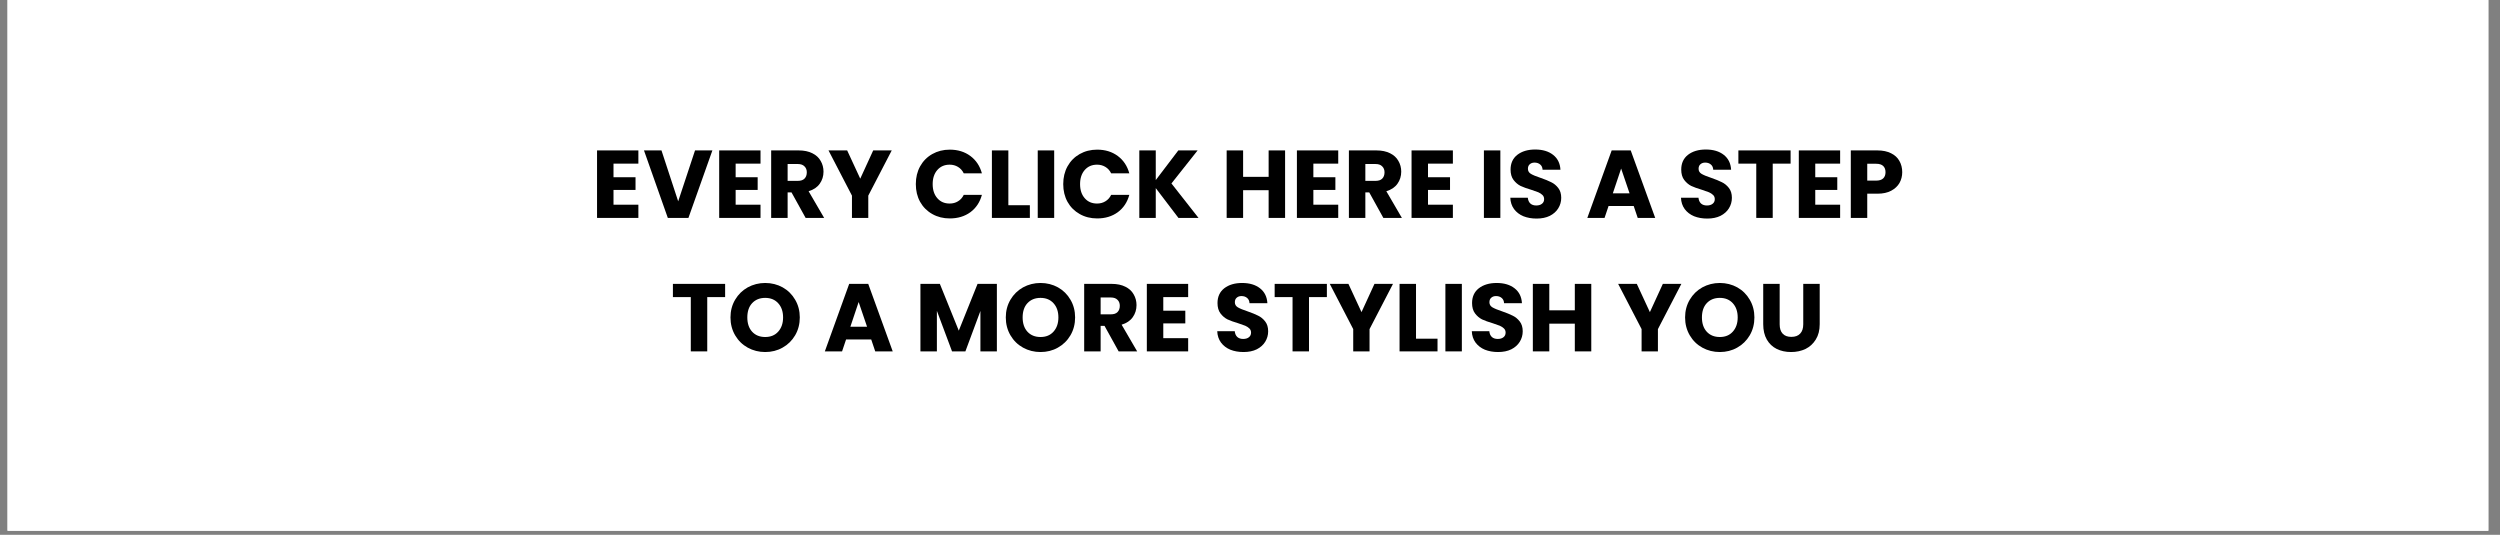 <svg version="1.0" preserveAspectRatio="xMidYMid meet" height="86" viewBox="0 0 301.5 64.5" zoomAndPan="magnify" width="402" xmlns:xlink="http://www.w3.org/1999/xlink" xmlns="http://www.w3.org/2000/svg"><rect x="0" y="0" width="301.5" height="64.5" fill="#808080" stroke="none"/><defs><g></g><clipPath id="49193538b2"><path clip-rule="nonzero" d="M 0.91 0 L 300.094 0 L 300.094 64.004 L 0.91 64.004 Z M 0.91 0"></path></clipPath></defs><g clip-path="url(#49193538b2)"><path fill-rule="nonzero" fill-opacity="1" d="M 0.91 0 L 300.094 0 L 300.094 64.004 L 0.91 64.004 Z M 0.91 0" fill="#ffffff"></path><path fill-rule="nonzero" fill-opacity="1" d="M 0.91 0 L 300.094 0 L 300.094 64.004 L 0.91 64.004 Z M 0.91 0" fill="#ffffff"></path></g><g fill-opacity="1" fill="#000000"><g transform="translate(71.285, 26.281)"><g><path d="M 2.703 -6.547 L 2.703 -4.906 L 5.359 -4.906 L 5.359 -3.375 L 2.703 -3.375 L 2.703 -1.594 L 5.703 -1.594 L 5.703 0 L 0.719 0 L 0.719 -8.141 L 5.703 -8.141 L 5.703 -6.547 Z M 2.703 -6.547"></path></g></g></g><g fill-opacity="1" fill="#000000"><g transform="translate(77.555, 26.281)"><g><path d="M 8.359 -8.141 L 5.469 0 L 2.984 0 L 0.109 -8.141 L 2.219 -8.141 L 4.234 -2 L 6.266 -8.141 Z M 8.359 -8.141"></path></g></g></g><g fill-opacity="1" fill="#000000"><g transform="translate(86.015, 26.281)"><g><path d="M 2.703 -6.547 L 2.703 -4.906 L 5.359 -4.906 L 5.359 -3.375 L 2.703 -3.375 L 2.703 -1.594 L 5.703 -1.594 L 5.703 0 L 0.719 0 L 0.719 -8.141 L 5.703 -8.141 L 5.703 -6.547 Z M 2.703 -6.547"></path></g></g></g><g fill-opacity="1" fill="#000000"><g transform="translate(92.284, 26.281)"><g><path d="M 4.875 0 L 3.172 -3.078 L 2.703 -3.078 L 2.703 0 L 0.719 0 L 0.719 -8.141 L 4.047 -8.141 C 4.691 -8.141 5.238 -8.023 5.688 -7.797 C 6.133 -7.578 6.469 -7.27 6.688 -6.875 C 6.914 -6.488 7.031 -6.055 7.031 -5.578 C 7.031 -5.035 6.879 -4.551 6.578 -4.125 C 6.273 -3.695 5.828 -3.395 5.234 -3.219 L 7.109 0 Z M 2.703 -4.469 L 3.938 -4.469 C 4.289 -4.469 4.555 -4.555 4.734 -4.734 C 4.922 -4.922 5.016 -5.176 5.016 -5.5 C 5.016 -5.801 4.922 -6.039 4.734 -6.219 C 4.555 -6.406 4.289 -6.5 3.938 -6.5 L 2.703 -6.5 Z M 2.703 -4.469"></path></g></g></g><g fill-opacity="1" fill="#000000"><g transform="translate(99.84, 26.281)"><g><path d="M 7.703 -8.141 L 4.875 -2.688 L 4.875 0 L 2.906 0 L 2.906 -2.688 L 0.078 -8.141 L 2.328 -8.141 L 3.906 -4.734 L 5.469 -8.141 Z M 7.703 -8.141"></path></g></g></g><g fill-opacity="1" fill="#000000"><g transform="translate(107.617, 26.281)"><g></g></g></g><g fill-opacity="1" fill="#000000"><g transform="translate(110.074, 26.281)"><g><path d="M 0.375 -4.078 C 0.375 -4.879 0.547 -5.594 0.891 -6.219 C 1.242 -6.852 1.734 -7.348 2.359 -7.703 C 2.984 -8.055 3.688 -8.234 4.469 -8.234 C 5.438 -8.234 6.266 -7.977 6.953 -7.469 C 7.641 -6.957 8.102 -6.258 8.344 -5.375 L 6.156 -5.375 C 5.988 -5.719 5.754 -5.977 5.453 -6.156 C 5.16 -6.332 4.828 -6.422 4.453 -6.422 C 3.836 -6.422 3.344 -6.207 2.969 -5.781 C 2.594 -5.352 2.406 -4.785 2.406 -4.078 C 2.406 -3.367 2.594 -2.801 2.969 -2.375 C 3.344 -1.945 3.836 -1.734 4.453 -1.734 C 4.828 -1.734 5.16 -1.82 5.453 -2 C 5.754 -2.176 5.988 -2.438 6.156 -2.781 L 8.344 -2.781 C 8.102 -1.895 7.641 -1.195 6.953 -0.688 C 6.266 -0.188 5.438 0.062 4.469 0.062 C 3.688 0.062 2.984 -0.113 2.359 -0.469 C 1.734 -0.82 1.242 -1.312 0.891 -1.938 C 0.547 -2.562 0.375 -3.273 0.375 -4.078 Z M 0.375 -4.078"></path></g></g></g><g fill-opacity="1" fill="#000000"><g transform="translate(118.904, 26.281)"><g><path d="M 2.703 -1.531 L 5.297 -1.531 L 5.297 0 L 0.719 0 L 0.719 -8.141 L 2.703 -8.141 Z M 2.703 -1.531"></path></g></g></g><g fill-opacity="1" fill="#000000"><g transform="translate(124.432, 26.281)"><g><path d="M 2.703 -8.141 L 2.703 0 L 0.719 0 L 0.719 -8.141 Z M 2.703 -8.141"></path></g></g></g><g fill-opacity="1" fill="#000000"><g transform="translate(127.851, 26.281)"><g><path d="M 0.375 -4.078 C 0.375 -4.879 0.547 -5.594 0.891 -6.219 C 1.242 -6.852 1.734 -7.348 2.359 -7.703 C 2.984 -8.055 3.688 -8.234 4.469 -8.234 C 5.438 -8.234 6.266 -7.977 6.953 -7.469 C 7.641 -6.957 8.102 -6.258 8.344 -5.375 L 6.156 -5.375 C 5.988 -5.719 5.754 -5.977 5.453 -6.156 C 5.16 -6.332 4.828 -6.422 4.453 -6.422 C 3.836 -6.422 3.344 -6.207 2.969 -5.781 C 2.594 -5.352 2.406 -4.785 2.406 -4.078 C 2.406 -3.367 2.594 -2.801 2.969 -2.375 C 3.344 -1.945 3.836 -1.734 4.453 -1.734 C 4.828 -1.734 5.16 -1.82 5.453 -2 C 5.754 -2.176 5.988 -2.438 6.156 -2.781 L 8.344 -2.781 C 8.102 -1.895 7.641 -1.195 6.953 -0.688 C 6.266 -0.188 5.438 0.062 4.469 0.062 C 3.688 0.062 2.984 -0.113 2.359 -0.469 C 1.734 -0.82 1.242 -1.312 0.891 -1.938 C 0.547 -2.562 0.375 -3.273 0.375 -4.078 Z M 0.375 -4.078"></path></g></g></g><g fill-opacity="1" fill="#000000"><g transform="translate(136.682, 26.281)"><g><path d="M 5.438 0 L 2.703 -3.594 L 2.703 0 L 0.719 0 L 0.719 -8.141 L 2.703 -8.141 L 2.703 -4.562 L 5.422 -8.141 L 7.75 -8.141 L 4.594 -4.156 L 7.859 0 Z M 5.438 0"></path></g></g></g><g fill-opacity="1" fill="#000000"><g transform="translate(144.76, 26.281)"><g></g></g></g><g fill-opacity="1" fill="#000000"><g transform="translate(147.216, 26.281)"><g><path d="M 7.766 -8.141 L 7.766 0 L 5.781 0 L 5.781 -3.344 L 2.703 -3.344 L 2.703 0 L 0.719 0 L 0.719 -8.141 L 2.703 -8.141 L 2.703 -4.953 L 5.781 -4.953 L 5.781 -8.141 Z M 7.766 -8.141"></path></g></g></g><g fill-opacity="1" fill="#000000"><g transform="translate(155.688, 26.281)"><g><path d="M 2.703 -6.547 L 2.703 -4.906 L 5.359 -4.906 L 5.359 -3.375 L 2.703 -3.375 L 2.703 -1.594 L 5.703 -1.594 L 5.703 0 L 0.719 0 L 0.719 -8.141 L 5.703 -8.141 L 5.703 -6.547 Z M 2.703 -6.547"></path></g></g></g><g fill-opacity="1" fill="#000000"><g transform="translate(161.958, 26.281)"><g><path d="M 4.875 0 L 3.172 -3.078 L 2.703 -3.078 L 2.703 0 L 0.719 0 L 0.719 -8.141 L 4.047 -8.141 C 4.691 -8.141 5.238 -8.023 5.688 -7.797 C 6.133 -7.578 6.469 -7.27 6.688 -6.875 C 6.914 -6.488 7.031 -6.055 7.031 -5.578 C 7.031 -5.035 6.879 -4.551 6.578 -4.125 C 6.273 -3.695 5.828 -3.395 5.234 -3.219 L 7.109 0 Z M 2.703 -4.469 L 3.938 -4.469 C 4.289 -4.469 4.555 -4.555 4.734 -4.734 C 4.922 -4.922 5.016 -5.176 5.016 -5.5 C 5.016 -5.801 4.922 -6.039 4.734 -6.219 C 4.555 -6.406 4.289 -6.5 3.938 -6.5 L 2.703 -6.5 Z M 2.703 -4.469"></path></g></g></g><g fill-opacity="1" fill="#000000"><g transform="translate(169.514, 26.281)"><g><path d="M 2.703 -6.547 L 2.703 -4.906 L 5.359 -4.906 L 5.359 -3.375 L 2.703 -3.375 L 2.703 -1.594 L 5.703 -1.594 L 5.703 0 L 0.719 0 L 0.719 -8.141 L 5.703 -8.141 L 5.703 -6.547 Z M 2.703 -6.547"></path></g></g></g><g fill-opacity="1" fill="#000000"><g transform="translate(175.783, 26.281)"><g></g></g></g><g fill-opacity="1" fill="#000000"><g transform="translate(178.24, 26.281)"><g><path d="M 2.703 -8.141 L 2.703 0 L 0.719 0 L 0.719 -8.141 Z M 2.703 -8.141"></path></g></g></g><g fill-opacity="1" fill="#000000"><g transform="translate(181.659, 26.281)"><g><path d="M 3.656 0.078 C 3.062 0.078 2.531 -0.016 2.062 -0.203 C 1.594 -0.398 1.219 -0.688 0.938 -1.062 C 0.656 -1.445 0.504 -1.906 0.484 -2.438 L 2.594 -2.438 C 2.625 -2.133 2.727 -1.898 2.906 -1.734 C 3.082 -1.578 3.316 -1.5 3.609 -1.5 C 3.898 -1.5 4.129 -1.566 4.297 -1.703 C 4.473 -1.836 4.562 -2.023 4.562 -2.266 C 4.562 -2.473 4.492 -2.641 4.359 -2.766 C 4.223 -2.898 4.055 -3.008 3.859 -3.094 C 3.66 -3.176 3.379 -3.273 3.016 -3.391 C 2.484 -3.547 2.051 -3.703 1.719 -3.859 C 1.395 -4.023 1.113 -4.266 0.875 -4.578 C 0.633 -4.898 0.516 -5.316 0.516 -5.828 C 0.516 -6.586 0.785 -7.18 1.328 -7.609 C 1.879 -8.035 2.598 -8.25 3.484 -8.25 C 4.379 -8.25 5.098 -8.035 5.641 -7.609 C 6.191 -7.18 6.488 -6.582 6.531 -5.812 L 4.375 -5.812 C 4.363 -6.082 4.27 -6.289 4.094 -6.438 C 3.914 -6.594 3.688 -6.672 3.406 -6.672 C 3.164 -6.672 2.973 -6.602 2.828 -6.469 C 2.68 -6.344 2.609 -6.16 2.609 -5.922 C 2.609 -5.66 2.727 -5.457 2.969 -5.312 C 3.219 -5.164 3.609 -5.004 4.141 -4.828 C 4.66 -4.648 5.082 -4.477 5.406 -4.312 C 5.738 -4.156 6.023 -3.922 6.266 -3.609 C 6.504 -3.305 6.625 -2.91 6.625 -2.422 C 6.625 -1.961 6.504 -1.539 6.266 -1.156 C 6.035 -0.781 5.695 -0.477 5.25 -0.25 C 4.801 -0.031 4.27 0.078 3.656 0.078 Z M 3.656 0.078"></path></g></g></g><g fill-opacity="1" fill="#000000"><g transform="translate(188.786, 26.281)"><g></g></g></g><g fill-opacity="1" fill="#000000"><g transform="translate(191.243, 26.281)"><g><path d="M 5.781 -1.438 L 2.75 -1.438 L 2.266 0 L 0.188 0 L 3.125 -8.141 L 5.422 -8.141 L 8.375 0 L 6.266 0 Z M 5.281 -2.969 L 4.266 -5.953 L 3.266 -2.969 Z M 5.281 -2.969"></path></g></g></g><g fill-opacity="1" fill="#000000"><g transform="translate(199.784, 26.281)"><g></g></g></g><g fill-opacity="1" fill="#000000"><g transform="translate(202.241, 26.281)"><g><path d="M 3.656 0.078 C 3.062 0.078 2.531 -0.016 2.062 -0.203 C 1.594 -0.398 1.219 -0.688 0.938 -1.062 C 0.656 -1.445 0.504 -1.906 0.484 -2.438 L 2.594 -2.438 C 2.625 -2.133 2.727 -1.898 2.906 -1.734 C 3.082 -1.578 3.316 -1.5 3.609 -1.5 C 3.898 -1.5 4.129 -1.566 4.297 -1.703 C 4.473 -1.836 4.562 -2.023 4.562 -2.266 C 4.562 -2.473 4.492 -2.641 4.359 -2.766 C 4.223 -2.898 4.055 -3.008 3.859 -3.094 C 3.66 -3.176 3.379 -3.273 3.016 -3.391 C 2.484 -3.547 2.051 -3.703 1.719 -3.859 C 1.395 -4.023 1.113 -4.266 0.875 -4.578 C 0.633 -4.898 0.516 -5.316 0.516 -5.828 C 0.516 -6.586 0.785 -7.18 1.328 -7.609 C 1.879 -8.035 2.598 -8.25 3.484 -8.25 C 4.379 -8.25 5.098 -8.035 5.641 -7.609 C 6.191 -7.18 6.488 -6.582 6.531 -5.812 L 4.375 -5.812 C 4.363 -6.082 4.27 -6.289 4.094 -6.438 C 3.914 -6.594 3.688 -6.672 3.406 -6.672 C 3.164 -6.672 2.973 -6.602 2.828 -6.469 C 2.68 -6.344 2.609 -6.16 2.609 -5.922 C 2.609 -5.66 2.727 -5.457 2.969 -5.312 C 3.219 -5.164 3.609 -5.004 4.141 -4.828 C 4.66 -4.648 5.082 -4.477 5.406 -4.312 C 5.738 -4.156 6.023 -3.922 6.266 -3.609 C 6.504 -3.305 6.625 -2.91 6.625 -2.422 C 6.625 -1.961 6.504 -1.539 6.266 -1.156 C 6.035 -0.781 5.695 -0.477 5.25 -0.25 C 4.801 -0.031 4.27 0.078 3.656 0.078 Z M 3.656 0.078"></path></g></g></g><g fill-opacity="1" fill="#000000"><g transform="translate(209.368, 26.281)"><g><path d="M 6.578 -8.141 L 6.578 -6.547 L 4.422 -6.547 L 4.422 0 L 2.438 0 L 2.438 -6.547 L 0.281 -6.547 L 0.281 -8.141 Z M 6.578 -8.141"></path></g></g></g><g fill-opacity="1" fill="#000000"><g transform="translate(216.217, 26.281)"><g><path d="M 2.703 -6.547 L 2.703 -4.906 L 5.359 -4.906 L 5.359 -3.375 L 2.703 -3.375 L 2.703 -1.594 L 5.703 -1.594 L 5.703 0 L 0.719 0 L 0.719 -8.141 L 5.703 -8.141 L 5.703 -6.547 Z M 2.703 -6.547"></path></g></g></g><g fill-opacity="1" fill="#000000"><g transform="translate(222.487, 26.281)"><g><path d="M 6.922 -5.516 C 6.922 -5.047 6.812 -4.613 6.594 -4.219 C 6.375 -3.832 6.039 -3.52 5.594 -3.281 C 5.145 -3.039 4.594 -2.922 3.938 -2.922 L 2.703 -2.922 L 2.703 0 L 0.719 0 L 0.719 -8.141 L 3.938 -8.141 C 4.582 -8.141 5.129 -8.023 5.578 -7.797 C 6.023 -7.578 6.359 -7.27 6.578 -6.875 C 6.805 -6.477 6.922 -6.023 6.922 -5.516 Z M 3.781 -4.5 C 4.156 -4.5 4.438 -4.586 4.625 -4.766 C 4.812 -4.941 4.906 -5.191 4.906 -5.516 C 4.906 -5.836 4.812 -6.086 4.625 -6.266 C 4.438 -6.441 4.156 -6.531 3.781 -6.531 L 2.703 -6.531 L 2.703 -4.5 Z M 3.781 -4.5"></path></g></g></g><g fill-opacity="1" fill="#000000"><g transform="translate(80.872, 42.377)"><g><path d="M 6.578 -8.141 L 6.578 -6.547 L 4.422 -6.547 L 4.422 0 L 2.438 0 L 2.438 -6.547 L 0.281 -6.547 L 0.281 -8.141 Z M 6.578 -8.141"></path></g></g></g><g fill-opacity="1" fill="#000000"><g transform="translate(87.721, 42.377)"><g><path d="M 4.562 0.078 C 3.801 0.078 3.098 -0.098 2.453 -0.453 C 1.816 -0.805 1.312 -1.301 0.938 -1.938 C 0.562 -2.582 0.375 -3.301 0.375 -4.094 C 0.375 -4.883 0.562 -5.598 0.938 -6.234 C 1.312 -6.867 1.816 -7.363 2.453 -7.719 C 3.098 -8.07 3.801 -8.25 4.562 -8.25 C 5.332 -8.25 6.035 -8.07 6.672 -7.719 C 7.305 -7.363 7.805 -6.867 8.172 -6.234 C 8.547 -5.598 8.734 -4.883 8.734 -4.094 C 8.734 -3.301 8.547 -2.582 8.172 -1.938 C 7.797 -1.301 7.289 -0.805 6.656 -0.453 C 6.031 -0.098 5.332 0.078 4.562 0.078 Z M 4.562 -1.734 C 5.219 -1.734 5.738 -1.945 6.125 -2.375 C 6.52 -2.812 6.719 -3.383 6.719 -4.094 C 6.719 -4.812 6.52 -5.383 6.125 -5.812 C 5.738 -6.238 5.219 -6.453 4.562 -6.453 C 3.906 -6.453 3.379 -6.238 2.984 -5.812 C 2.598 -5.395 2.406 -4.82 2.406 -4.094 C 2.406 -3.375 2.598 -2.801 2.984 -2.375 C 3.379 -1.945 3.906 -1.734 4.562 -1.734 Z M 4.562 -1.734"></path></g></g></g><g fill-opacity="1" fill="#000000"><g transform="translate(96.83, 42.377)"><g></g></g></g><g fill-opacity="1" fill="#000000"><g transform="translate(99.287, 42.377)"><g><path d="M 5.781 -1.438 L 2.75 -1.438 L 2.266 0 L 0.188 0 L 3.125 -8.141 L 5.422 -8.141 L 8.375 0 L 6.266 0 Z M 5.281 -2.969 L 4.266 -5.953 L 3.266 -2.969 Z M 5.281 -2.969"></path></g></g></g><g fill-opacity="1" fill="#000000"><g transform="translate(107.828, 42.377)"><g></g></g></g><g fill-opacity="1" fill="#000000"><g transform="translate(110.285, 42.377)"><g><path d="M 9.938 -8.141 L 9.938 0 L 7.953 0 L 7.953 -4.875 L 6.141 0 L 4.531 0 L 2.703 -4.891 L 2.703 0 L 0.719 0 L 0.719 -8.141 L 3.062 -8.141 L 5.344 -2.5 L 7.609 -8.141 Z M 9.938 -8.141"></path></g></g></g><g fill-opacity="1" fill="#000000"><g transform="translate(120.924, 42.377)"><g><path d="M 4.562 0.078 C 3.801 0.078 3.098 -0.098 2.453 -0.453 C 1.816 -0.805 1.312 -1.301 0.938 -1.938 C 0.562 -2.582 0.375 -3.301 0.375 -4.094 C 0.375 -4.883 0.562 -5.598 0.938 -6.234 C 1.312 -6.867 1.816 -7.363 2.453 -7.719 C 3.098 -8.07 3.801 -8.25 4.562 -8.25 C 5.332 -8.25 6.035 -8.07 6.672 -7.719 C 7.305 -7.363 7.805 -6.867 8.172 -6.234 C 8.547 -5.598 8.734 -4.883 8.734 -4.094 C 8.734 -3.301 8.547 -2.582 8.172 -1.938 C 7.797 -1.301 7.289 -0.805 6.656 -0.453 C 6.031 -0.098 5.332 0.078 4.562 0.078 Z M 4.562 -1.734 C 5.219 -1.734 5.738 -1.945 6.125 -2.375 C 6.52 -2.812 6.719 -3.383 6.719 -4.094 C 6.719 -4.812 6.52 -5.383 6.125 -5.812 C 5.738 -6.238 5.219 -6.453 4.562 -6.453 C 3.906 -6.453 3.379 -6.238 2.984 -5.812 C 2.598 -5.395 2.406 -4.82 2.406 -4.094 C 2.406 -3.375 2.598 -2.801 2.984 -2.375 C 3.379 -1.945 3.906 -1.734 4.562 -1.734 Z M 4.562 -1.734"></path></g></g></g><g fill-opacity="1" fill="#000000"><g transform="translate(130.033, 42.377)"><g><path d="M 4.875 0 L 3.172 -3.078 L 2.703 -3.078 L 2.703 0 L 0.719 0 L 0.719 -8.141 L 4.047 -8.141 C 4.691 -8.141 5.238 -8.023 5.688 -7.797 C 6.133 -7.578 6.469 -7.27 6.688 -6.875 C 6.914 -6.488 7.031 -6.055 7.031 -5.578 C 7.031 -5.035 6.879 -4.551 6.578 -4.125 C 6.273 -3.695 5.828 -3.395 5.234 -3.219 L 7.109 0 Z M 2.703 -4.469 L 3.938 -4.469 C 4.289 -4.469 4.555 -4.555 4.734 -4.734 C 4.922 -4.922 5.016 -5.176 5.016 -5.5 C 5.016 -5.801 4.922 -6.039 4.734 -6.219 C 4.555 -6.406 4.289 -6.5 3.938 -6.5 L 2.703 -6.5 Z M 2.703 -4.469"></path></g></g></g><g fill-opacity="1" fill="#000000"><g transform="translate(137.589, 42.377)"><g><path d="M 2.703 -6.547 L 2.703 -4.906 L 5.359 -4.906 L 5.359 -3.375 L 2.703 -3.375 L 2.703 -1.594 L 5.703 -1.594 L 5.703 0 L 0.719 0 L 0.719 -8.141 L 5.703 -8.141 L 5.703 -6.547 Z M 2.703 -6.547"></path></g></g></g><g fill-opacity="1" fill="#000000"><g transform="translate(143.859, 42.377)"><g></g></g></g><g fill-opacity="1" fill="#000000"><g transform="translate(146.315, 42.377)"><g><path d="M 3.656 0.078 C 3.062 0.078 2.531 -0.016 2.062 -0.203 C 1.594 -0.398 1.219 -0.688 0.938 -1.062 C 0.656 -1.445 0.504 -1.906 0.484 -2.438 L 2.594 -2.438 C 2.625 -2.133 2.727 -1.898 2.906 -1.734 C 3.082 -1.578 3.316 -1.5 3.609 -1.5 C 3.898 -1.5 4.129 -1.566 4.297 -1.703 C 4.473 -1.836 4.562 -2.023 4.562 -2.266 C 4.562 -2.473 4.492 -2.641 4.359 -2.766 C 4.223 -2.898 4.055 -3.008 3.859 -3.094 C 3.66 -3.176 3.379 -3.273 3.016 -3.391 C 2.484 -3.547 2.051 -3.703 1.719 -3.859 C 1.395 -4.023 1.113 -4.266 0.875 -4.578 C 0.633 -4.898 0.516 -5.316 0.516 -5.828 C 0.516 -6.586 0.785 -7.18 1.328 -7.609 C 1.879 -8.035 2.598 -8.25 3.484 -8.25 C 4.379 -8.25 5.098 -8.035 5.641 -7.609 C 6.191 -7.18 6.488 -6.582 6.531 -5.812 L 4.375 -5.812 C 4.363 -6.082 4.27 -6.289 4.094 -6.438 C 3.914 -6.594 3.688 -6.672 3.406 -6.672 C 3.164 -6.672 2.973 -6.602 2.828 -6.469 C 2.68 -6.344 2.609 -6.16 2.609 -5.922 C 2.609 -5.66 2.727 -5.457 2.969 -5.312 C 3.219 -5.164 3.609 -5.004 4.141 -4.828 C 4.66 -4.648 5.082 -4.477 5.406 -4.312 C 5.738 -4.156 6.023 -3.922 6.266 -3.609 C 6.504 -3.305 6.625 -2.91 6.625 -2.422 C 6.625 -1.961 6.504 -1.539 6.266 -1.156 C 6.035 -0.781 5.695 -0.477 5.25 -0.25 C 4.801 -0.031 4.27 0.078 3.656 0.078 Z M 3.656 0.078"></path></g></g></g><g fill-opacity="1" fill="#000000"><g transform="translate(153.443, 42.377)"><g><path d="M 6.578 -8.141 L 6.578 -6.547 L 4.422 -6.547 L 4.422 0 L 2.438 0 L 2.438 -6.547 L 0.281 -6.547 L 0.281 -8.141 Z M 6.578 -8.141"></path></g></g></g><g fill-opacity="1" fill="#000000"><g transform="translate(160.292, 42.377)"><g><path d="M 7.703 -8.141 L 4.875 -2.688 L 4.875 0 L 2.906 0 L 2.906 -2.688 L 0.078 -8.141 L 2.328 -8.141 L 3.906 -4.734 L 5.469 -8.141 Z M 7.703 -8.141"></path></g></g></g><g fill-opacity="1" fill="#000000"><g transform="translate(168.068, 42.377)"><g><path d="M 2.703 -1.531 L 5.297 -1.531 L 5.297 0 L 0.719 0 L 0.719 -8.141 L 2.703 -8.141 Z M 2.703 -1.531"></path></g></g></g><g fill-opacity="1" fill="#000000"><g transform="translate(173.596, 42.377)"><g><path d="M 2.703 -8.141 L 2.703 0 L 0.719 0 L 0.719 -8.141 Z M 2.703 -8.141"></path></g></g></g><g fill-opacity="1" fill="#000000"><g transform="translate(177.015, 42.377)"><g><path d="M 3.656 0.078 C 3.062 0.078 2.531 -0.016 2.062 -0.203 C 1.594 -0.398 1.219 -0.688 0.938 -1.062 C 0.656 -1.445 0.504 -1.906 0.484 -2.438 L 2.594 -2.438 C 2.625 -2.133 2.727 -1.898 2.906 -1.734 C 3.082 -1.578 3.316 -1.5 3.609 -1.5 C 3.898 -1.5 4.129 -1.566 4.297 -1.703 C 4.473 -1.836 4.562 -2.023 4.562 -2.266 C 4.562 -2.473 4.492 -2.641 4.359 -2.766 C 4.223 -2.898 4.055 -3.008 3.859 -3.094 C 3.66 -3.176 3.379 -3.273 3.016 -3.391 C 2.484 -3.547 2.051 -3.703 1.719 -3.859 C 1.395 -4.023 1.113 -4.266 0.875 -4.578 C 0.633 -4.898 0.516 -5.316 0.516 -5.828 C 0.516 -6.586 0.785 -7.18 1.328 -7.609 C 1.879 -8.035 2.598 -8.25 3.484 -8.25 C 4.379 -8.25 5.098 -8.035 5.641 -7.609 C 6.191 -7.18 6.488 -6.582 6.531 -5.812 L 4.375 -5.812 C 4.363 -6.082 4.27 -6.289 4.094 -6.438 C 3.914 -6.594 3.688 -6.672 3.406 -6.672 C 3.164 -6.672 2.973 -6.602 2.828 -6.469 C 2.68 -6.344 2.609 -6.16 2.609 -5.922 C 2.609 -5.66 2.727 -5.457 2.969 -5.312 C 3.219 -5.164 3.609 -5.004 4.141 -4.828 C 4.66 -4.648 5.082 -4.477 5.406 -4.312 C 5.738 -4.156 6.023 -3.922 6.266 -3.609 C 6.504 -3.305 6.625 -2.91 6.625 -2.422 C 6.625 -1.961 6.504 -1.539 6.266 -1.156 C 6.035 -0.781 5.695 -0.477 5.25 -0.25 C 4.801 -0.031 4.27 0.078 3.656 0.078 Z M 3.656 0.078"></path></g></g></g><g fill-opacity="1" fill="#000000"><g transform="translate(184.142, 42.377)"><g><path d="M 7.766 -8.141 L 7.766 0 L 5.781 0 L 5.781 -3.344 L 2.703 -3.344 L 2.703 0 L 0.719 0 L 0.719 -8.141 L 2.703 -8.141 L 2.703 -4.953 L 5.781 -4.953 L 5.781 -8.141 Z M 7.766 -8.141"></path></g></g></g><g fill-opacity="1" fill="#000000"><g transform="translate(192.614, 42.377)"><g></g></g></g><g fill-opacity="1" fill="#000000"><g transform="translate(195.07, 42.377)"><g><path d="M 7.703 -8.141 L 4.875 -2.688 L 4.875 0 L 2.906 0 L 2.906 -2.688 L 0.078 -8.141 L 2.328 -8.141 L 3.906 -4.734 L 5.469 -8.141 Z M 7.703 -8.141"></path></g></g></g><g fill-opacity="1" fill="#000000"><g transform="translate(202.847, 42.377)"><g><path d="M 4.562 0.078 C 3.801 0.078 3.098 -0.098 2.453 -0.453 C 1.816 -0.805 1.312 -1.301 0.938 -1.938 C 0.562 -2.582 0.375 -3.301 0.375 -4.094 C 0.375 -4.883 0.562 -5.598 0.938 -6.234 C 1.312 -6.867 1.816 -7.363 2.453 -7.719 C 3.098 -8.07 3.801 -8.25 4.562 -8.25 C 5.332 -8.25 6.035 -8.07 6.672 -7.719 C 7.305 -7.363 7.805 -6.867 8.172 -6.234 C 8.547 -5.598 8.734 -4.883 8.734 -4.094 C 8.734 -3.301 8.547 -2.582 8.172 -1.938 C 7.797 -1.301 7.289 -0.805 6.656 -0.453 C 6.031 -0.098 5.332 0.078 4.562 0.078 Z M 4.562 -1.734 C 5.219 -1.734 5.738 -1.945 6.125 -2.375 C 6.52 -2.812 6.719 -3.383 6.719 -4.094 C 6.719 -4.812 6.52 -5.383 6.125 -5.812 C 5.738 -6.238 5.219 -6.453 4.562 -6.453 C 3.906 -6.453 3.379 -6.238 2.984 -5.812 C 2.598 -5.395 2.406 -4.82 2.406 -4.094 C 2.406 -3.375 2.598 -2.801 2.984 -2.375 C 3.379 -1.945 3.906 -1.734 4.562 -1.734 Z M 4.562 -1.734"></path></g></g></g><g fill-opacity="1" fill="#000000"><g transform="translate(211.956, 42.377)"><g><path d="M 2.672 -8.141 L 2.672 -3.266 C 2.672 -2.773 2.789 -2.398 3.031 -2.141 C 3.27 -1.879 3.617 -1.75 4.078 -1.75 C 4.547 -1.75 4.898 -1.879 5.141 -2.141 C 5.391 -2.398 5.516 -2.773 5.516 -3.266 L 5.516 -8.141 L 7.5 -8.141 L 7.5 -3.281 C 7.5 -2.551 7.344 -1.938 7.031 -1.438 C 6.727 -0.938 6.316 -0.555 5.797 -0.297 C 5.273 -0.047 4.691 0.078 4.047 0.078 C 3.398 0.078 2.82 -0.047 2.312 -0.297 C 1.812 -0.547 1.414 -0.922 1.125 -1.422 C 0.832 -1.93 0.688 -2.551 0.688 -3.281 L 0.688 -8.141 Z M 2.672 -8.141"></path></g></g></g></svg>